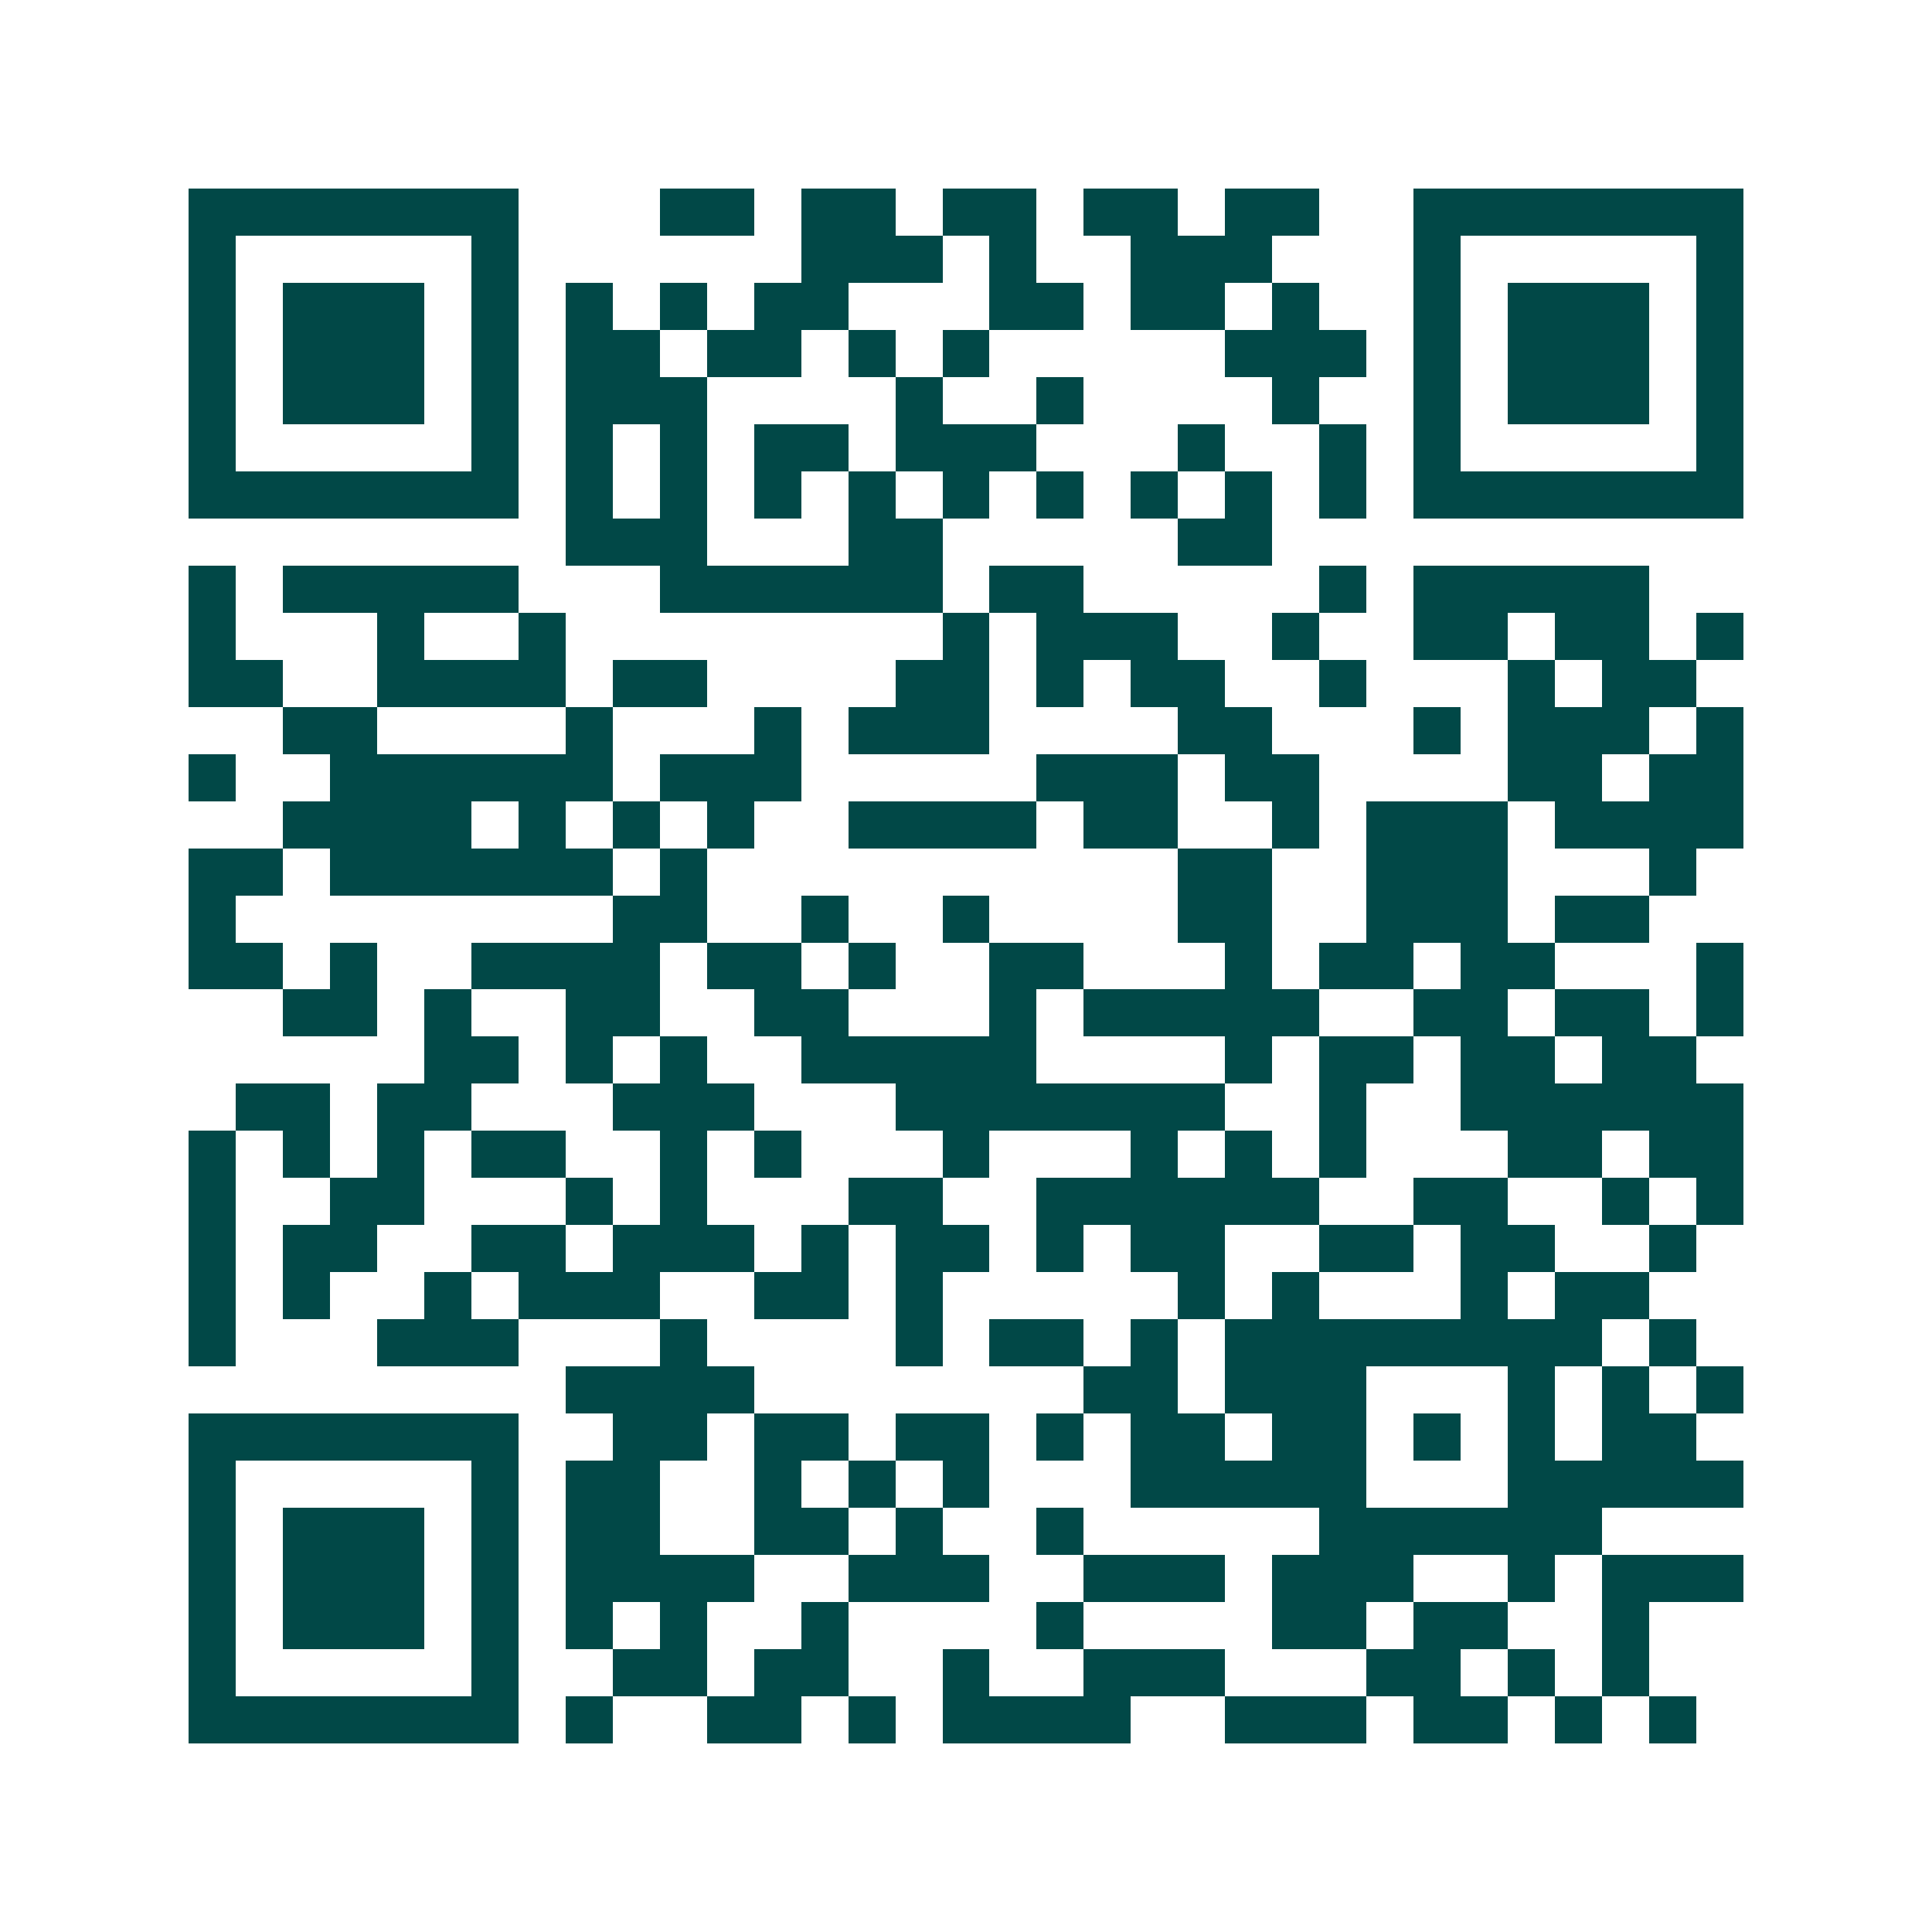 <svg xmlns="http://www.w3.org/2000/svg" width="200" height="200" viewBox="0 0 41 41" shape-rendering="crispEdges"><path fill="#ffffff" d="M0 0h41v41H0z"/><path stroke="#014847" d="M4 4.5h7m3 0h2m1 0h2m1 0h2m1 0h2m1 0h2m2 0h7M4 5.5h1m5 0h1m6 0h3m1 0h1m2 0h3m3 0h1m5 0h1M4 6.5h1m1 0h3m1 0h1m1 0h1m1 0h1m1 0h2m3 0h2m1 0h2m1 0h1m2 0h1m1 0h3m1 0h1M4 7.5h1m1 0h3m1 0h1m1 0h2m1 0h2m1 0h1m1 0h1m5 0h3m1 0h1m1 0h3m1 0h1M4 8.5h1m1 0h3m1 0h1m1 0h3m4 0h1m2 0h1m4 0h1m2 0h1m1 0h3m1 0h1M4 9.5h1m5 0h1m1 0h1m1 0h1m1 0h2m1 0h3m3 0h1m2 0h1m1 0h1m5 0h1M4 10.5h7m1 0h1m1 0h1m1 0h1m1 0h1m1 0h1m1 0h1m1 0h1m1 0h1m1 0h1m1 0h7M12 11.5h3m3 0h2m5 0h2M4 12.5h1m1 0h5m3 0h6m1 0h2m5 0h1m1 0h5M4 13.5h1m3 0h1m2 0h1m8 0h1m1 0h3m2 0h1m2 0h2m1 0h2m1 0h1M4 14.5h2m2 0h4m1 0h2m4 0h2m1 0h1m1 0h2m2 0h1m3 0h1m1 0h2M6 15.5h2m4 0h1m3 0h1m1 0h3m4 0h2m3 0h1m1 0h3m1 0h1M4 16.5h1m2 0h6m1 0h3m5 0h3m1 0h2m4 0h2m1 0h2M6 17.5h4m1 0h1m1 0h1m1 0h1m2 0h4m1 0h2m2 0h1m1 0h3m1 0h4M4 18.5h2m1 0h6m1 0h1m10 0h2m2 0h3m3 0h1M4 19.5h1m8 0h2m2 0h1m2 0h1m4 0h2m2 0h3m1 0h2M4 20.5h2m1 0h1m2 0h4m1 0h2m1 0h1m2 0h2m3 0h1m1 0h2m1 0h2m3 0h1M6 21.5h2m1 0h1m2 0h2m2 0h2m3 0h1m1 0h5m2 0h2m1 0h2m1 0h1M9 22.5h2m1 0h1m1 0h1m2 0h5m4 0h1m1 0h2m1 0h2m1 0h2M5 23.5h2m1 0h2m3 0h3m3 0h7m2 0h1m2 0h6M4 24.5h1m1 0h1m1 0h1m1 0h2m2 0h1m1 0h1m3 0h1m3 0h1m1 0h1m1 0h1m3 0h2m1 0h2M4 25.5h1m2 0h2m3 0h1m1 0h1m3 0h2m2 0h6m2 0h2m2 0h1m1 0h1M4 26.5h1m1 0h2m2 0h2m1 0h3m1 0h1m1 0h2m1 0h1m1 0h2m2 0h2m1 0h2m2 0h1M4 27.5h1m1 0h1m2 0h1m1 0h3m2 0h2m1 0h1m5 0h1m1 0h1m3 0h1m1 0h2M4 28.5h1m3 0h3m3 0h1m4 0h1m1 0h2m1 0h1m1 0h8m1 0h1M12 29.5h4m7 0h2m1 0h3m3 0h1m1 0h1m1 0h1M4 30.5h7m2 0h2m1 0h2m1 0h2m1 0h1m1 0h2m1 0h2m1 0h1m1 0h1m1 0h2M4 31.5h1m5 0h1m1 0h2m2 0h1m1 0h1m1 0h1m3 0h5m3 0h5M4 32.5h1m1 0h3m1 0h1m1 0h2m2 0h2m1 0h1m2 0h1m5 0h6M4 33.5h1m1 0h3m1 0h1m1 0h4m2 0h3m2 0h3m1 0h3m2 0h1m1 0h3M4 34.5h1m1 0h3m1 0h1m1 0h1m1 0h1m2 0h1m4 0h1m4 0h2m1 0h2m2 0h1M4 35.5h1m5 0h1m2 0h2m1 0h2m2 0h1m2 0h3m3 0h2m1 0h1m1 0h1M4 36.5h7m1 0h1m2 0h2m1 0h1m1 0h4m2 0h3m1 0h2m1 0h1m1 0h1"/></svg>
